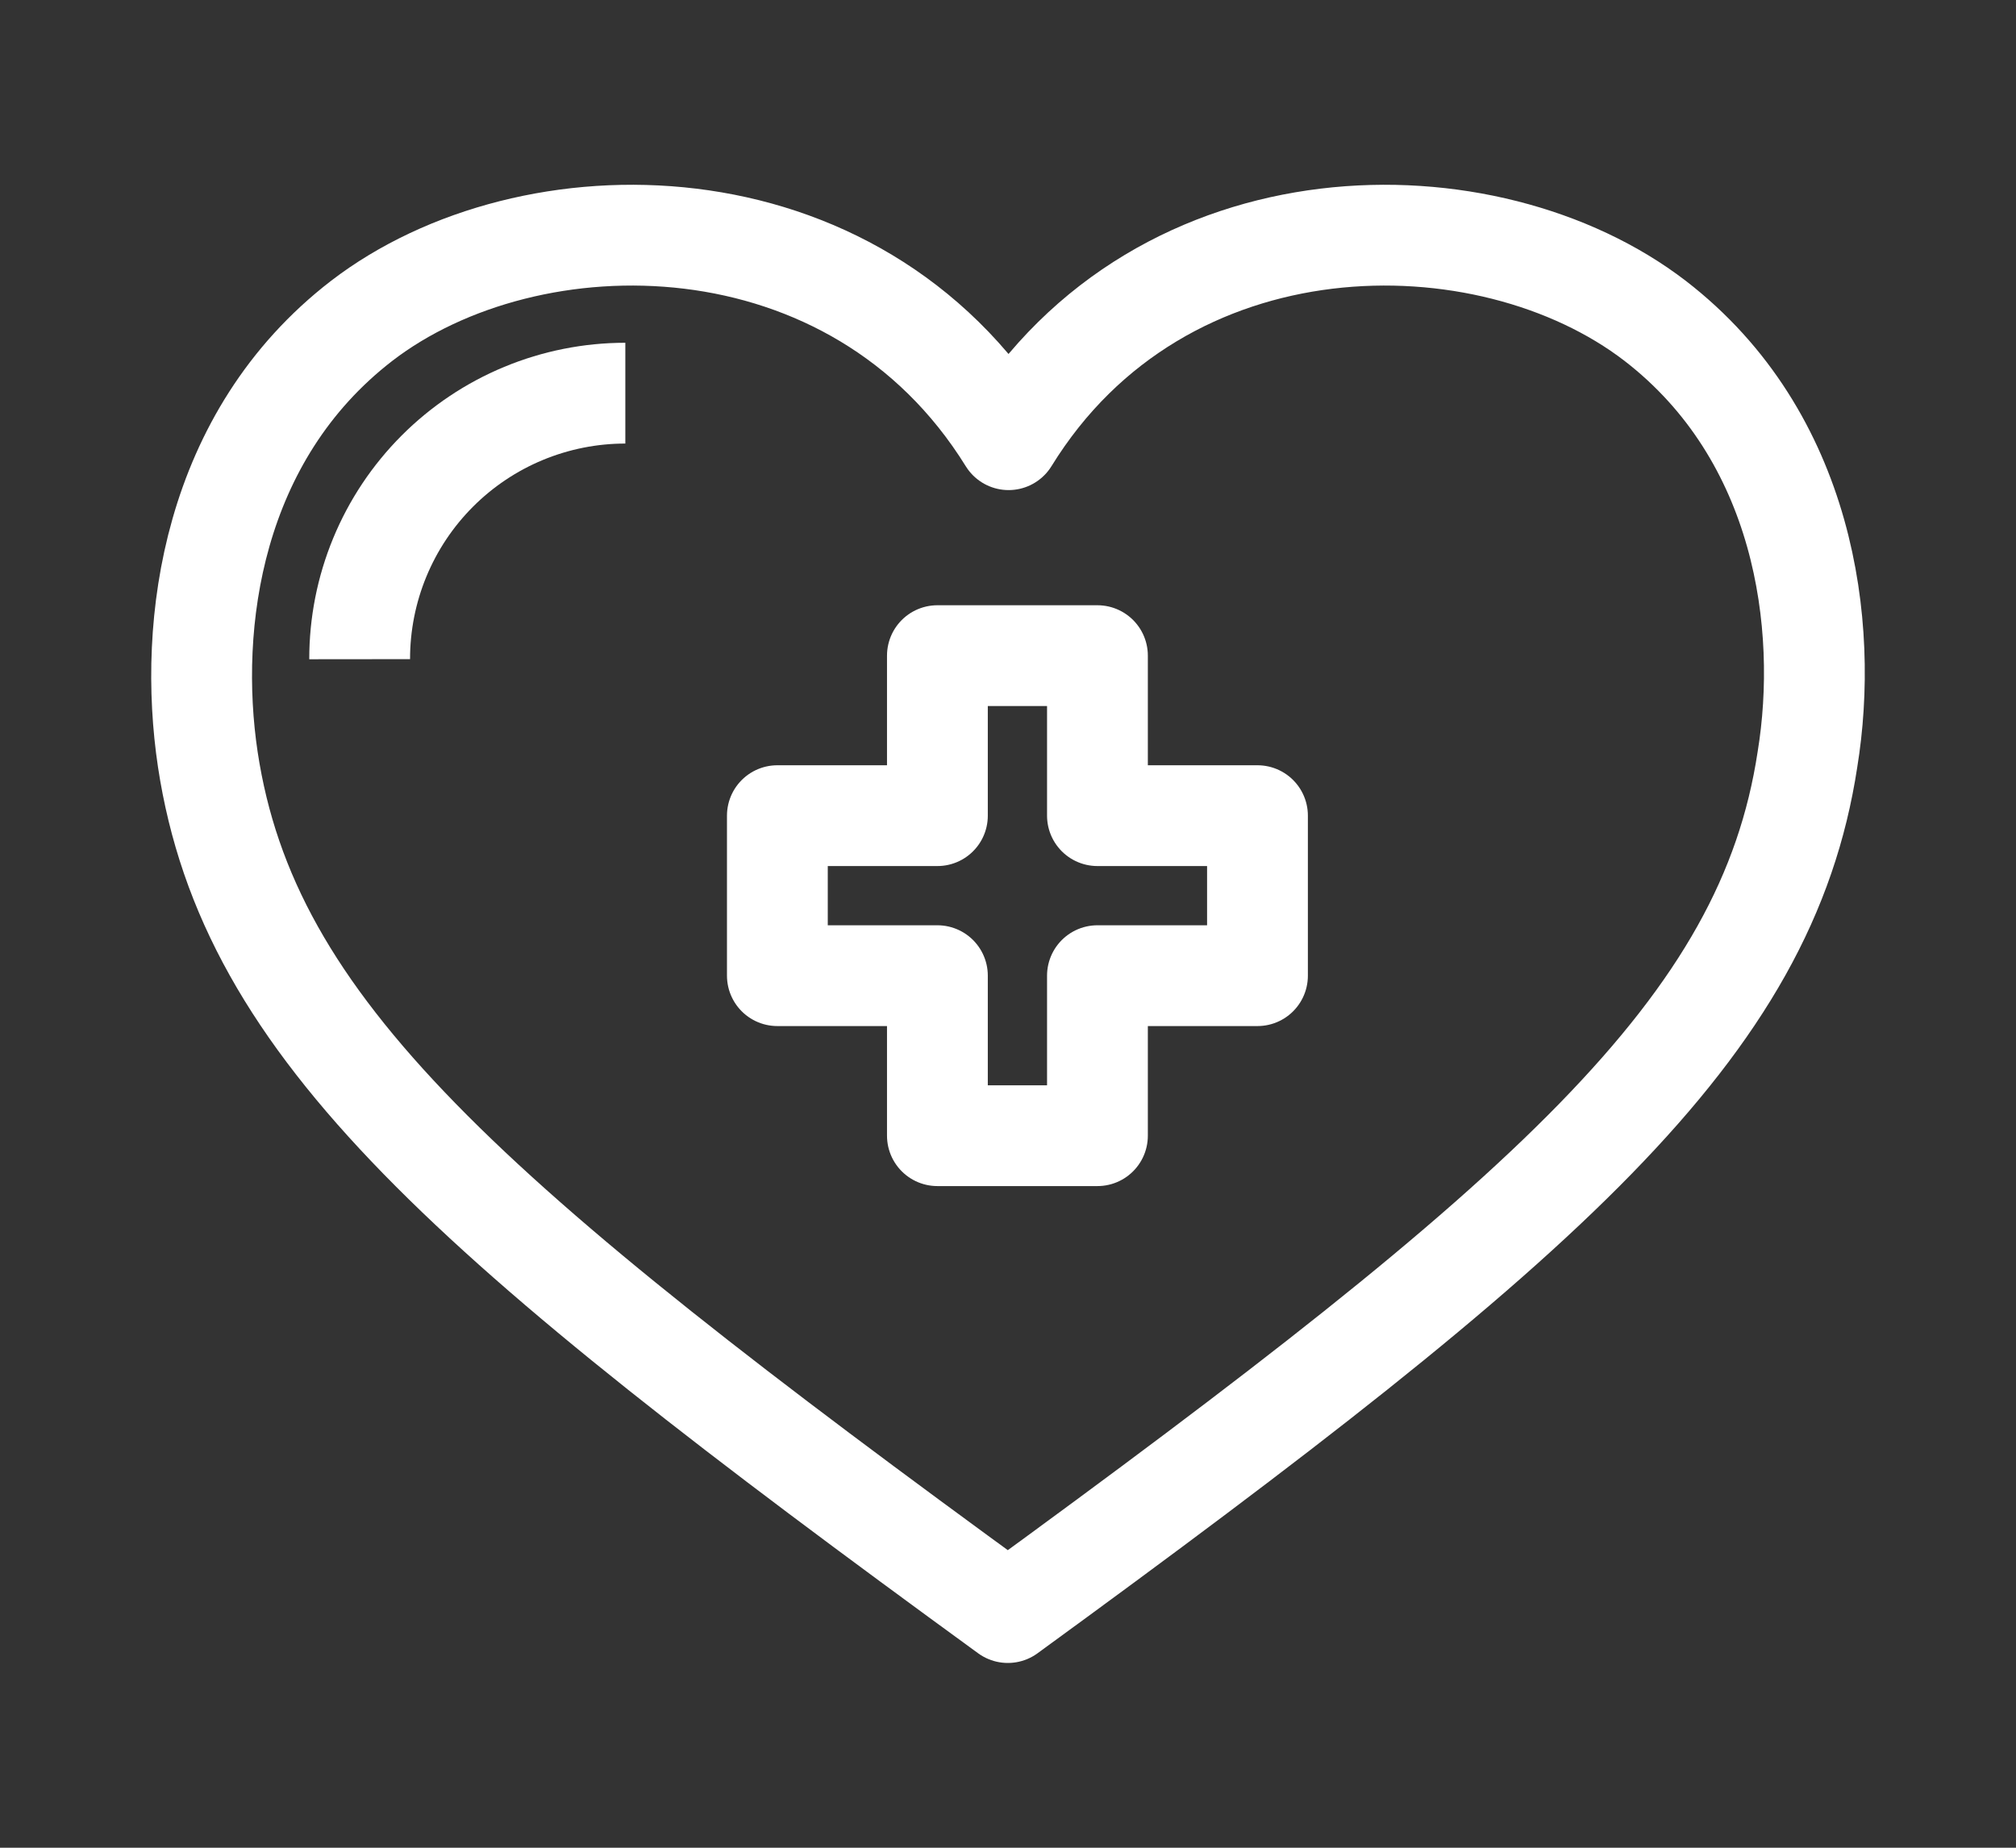 <svg width="60" height="55" viewBox="0 0 60 55" fill="none" xmlns="http://www.w3.org/2000/svg">
<rect x="0" y="0" width="60" height="55" fill="#333333" stroke="none"/>
<path d="M49.258 9.549C44.265 5.712 34.576 5.689 30.018 13.088C25.436 5.689 15.759 5.712 10.766 9.549C6.311 12.985 5.578 18.563 6.185 22.607C7.399 30.624 13.858 36.248 29.995 48C46.12 36.248 52.579 30.601 53.793 22.607C54.446 18.609 53.713 12.985 49.258 9.549Z" stroke="white" stroke-width="3" stroke-linejoin="round"/>
<path d="M10.704 19.622C10.703 18.582 10.906 17.553 11.303 16.592C11.699 15.632 12.281 14.759 13.016 14.023C13.75 13.288 14.622 12.704 15.582 12.306C16.543 11.908 17.572 11.703 18.611 11.703" stroke="white" stroke-width="3" stroke-linejoin="round"/>
<path d="M32.662 24.279V19.516H27.899V24.279H23.136V29.042H27.899V33.805H32.662V29.042H37.425V24.279H32.662Z" stroke="white" stroke-width="3" stroke-linecap="round" stroke-linejoin="round"/>
</svg>
